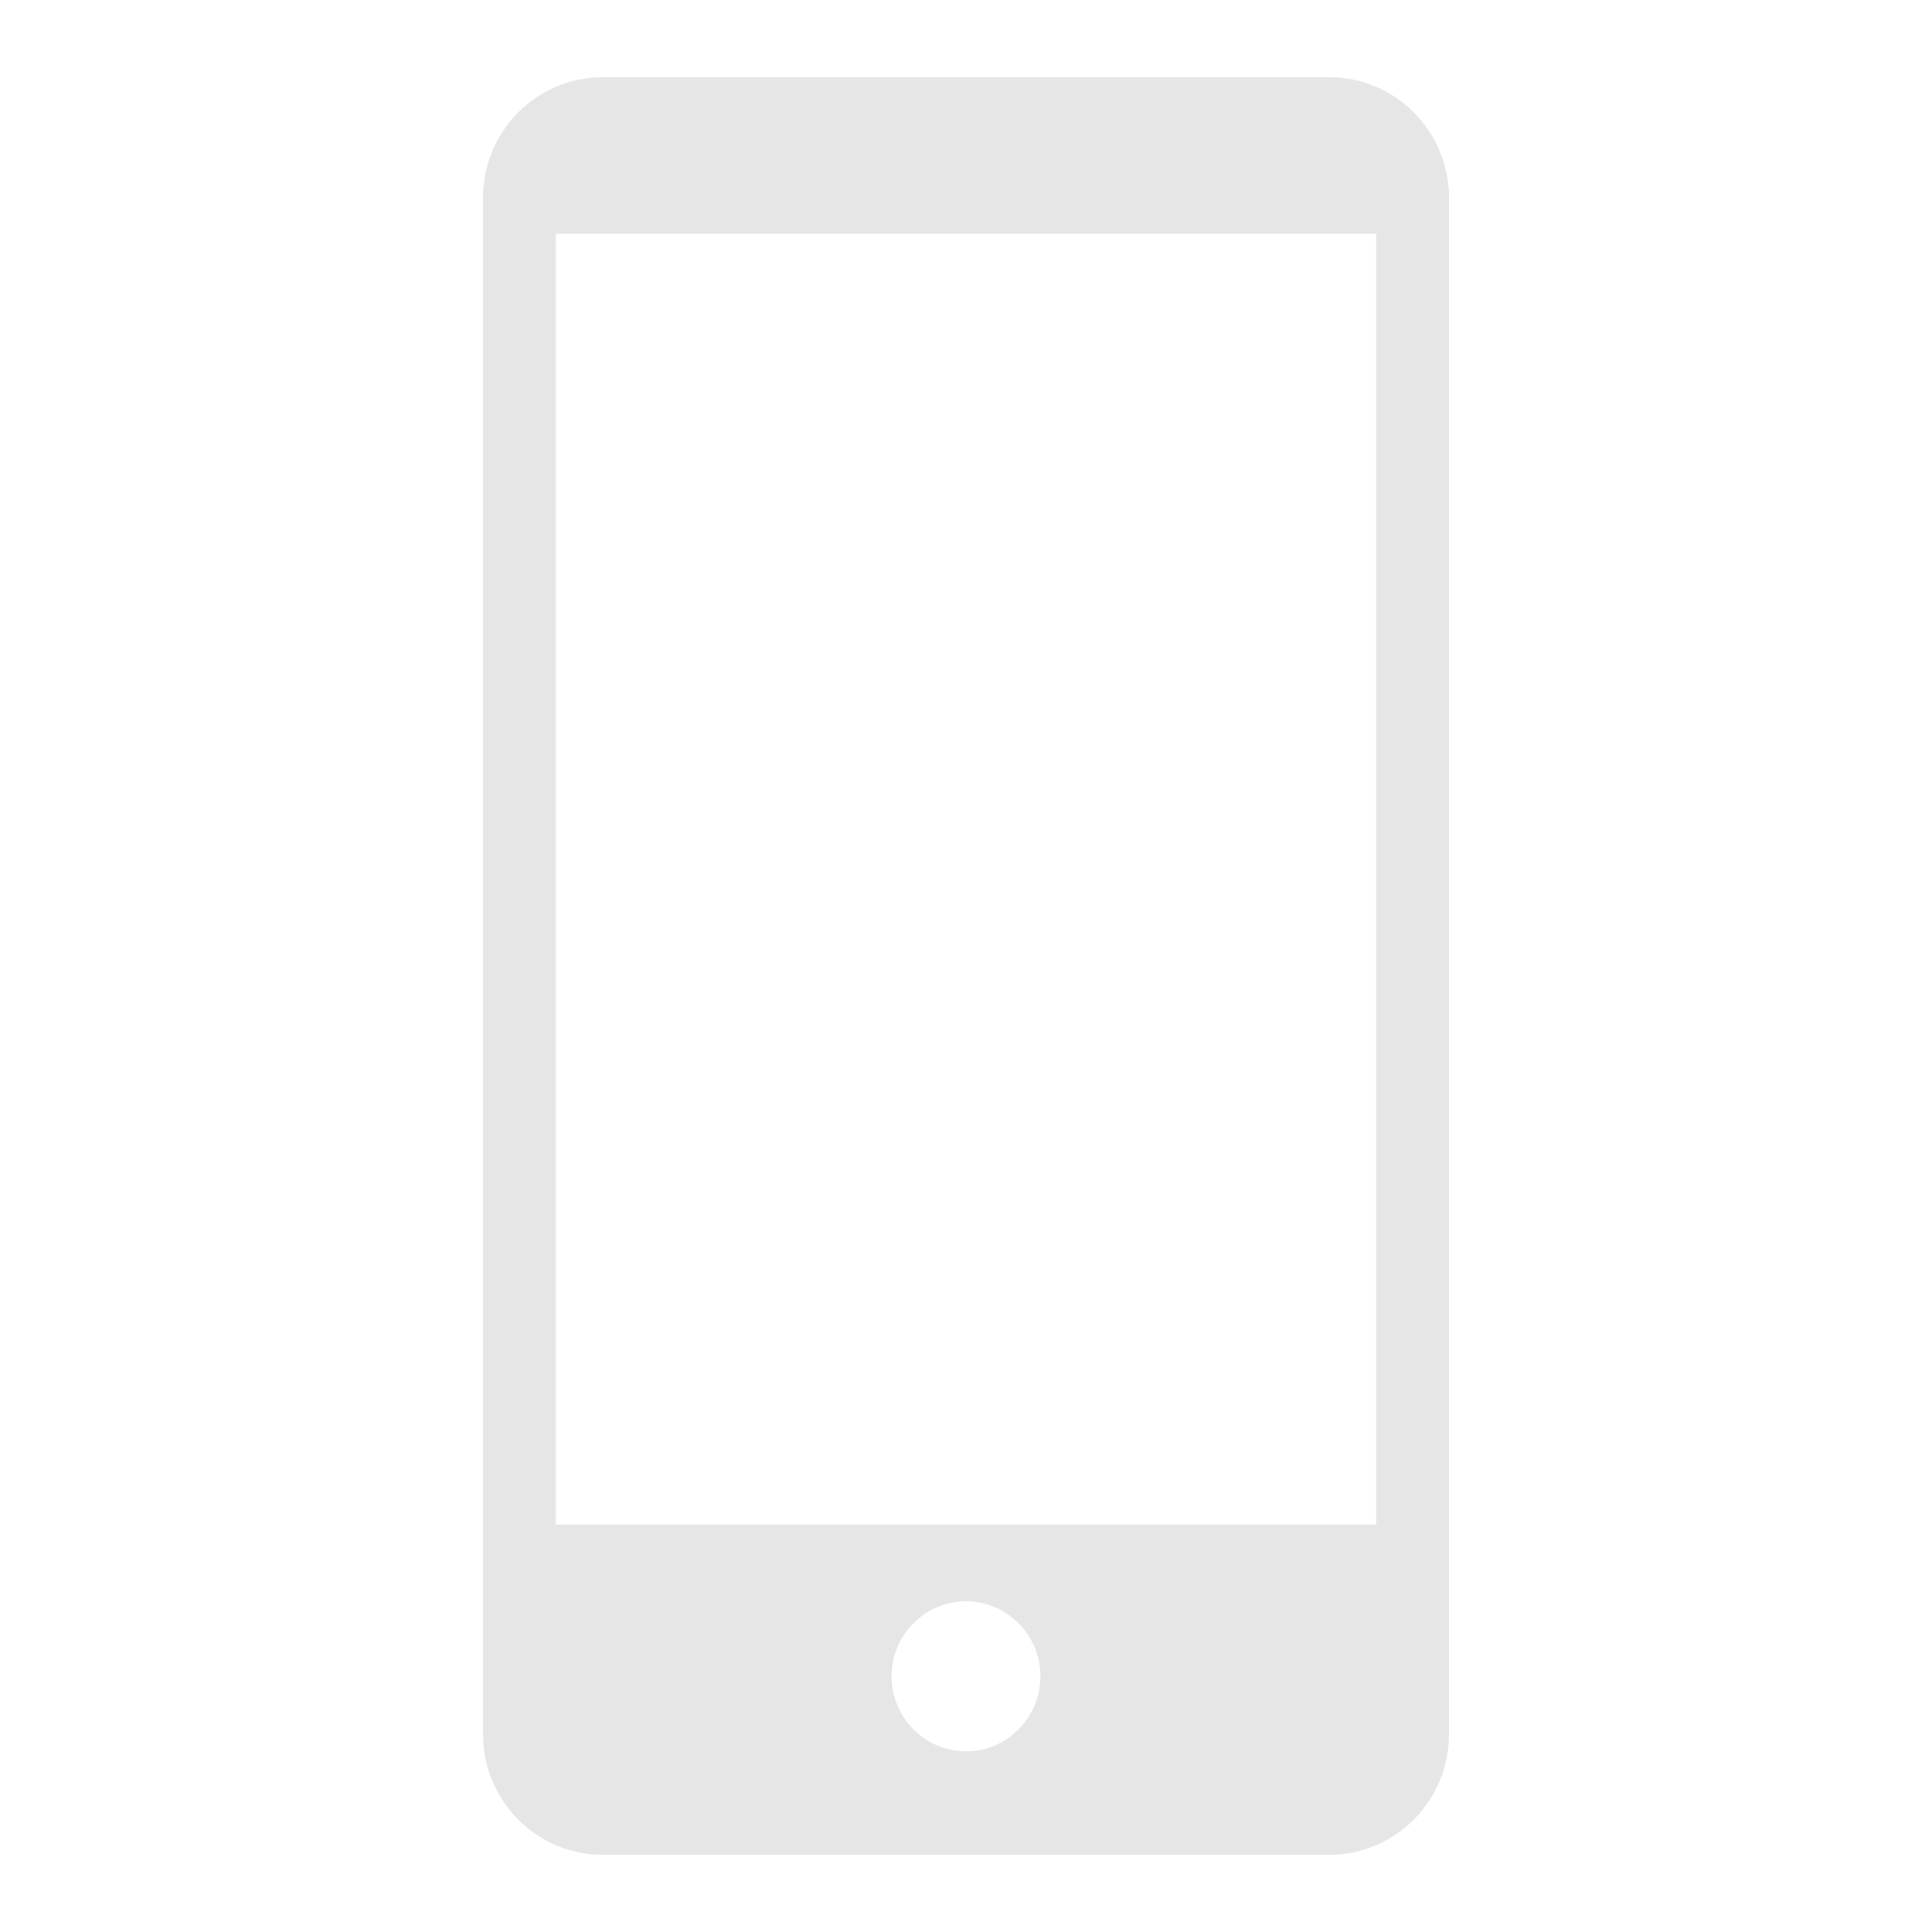 <?xml version="1.0" encoding="UTF-8"?> <svg xmlns="http://www.w3.org/2000/svg" width="100" height="100" viewBox="0 0 100 100" fill="none"> <path fill-rule="evenodd" clip-rule="evenodd" d="M68.827 4H31.172C27.777 4 25 6.799 25 10.222V89.778C25 93.201 27.777 96 31.172 96H68.827C72.222 96 75 93.201 75 89.778V10.222C74.999 6.799 72.222 4 68.827 4ZM49.999 90.65C47.877 90.65 46.147 88.905 46.147 86.766C46.147 84.627 47.878 82.882 49.999 82.882C52.121 82.882 53.852 84.627 53.852 86.766C53.852 88.905 52.122 90.65 49.999 90.65ZM71.233 78.912H28.766V12.1H71.233V78.912Z" fill="#E6E6E6"></path> </svg> 
